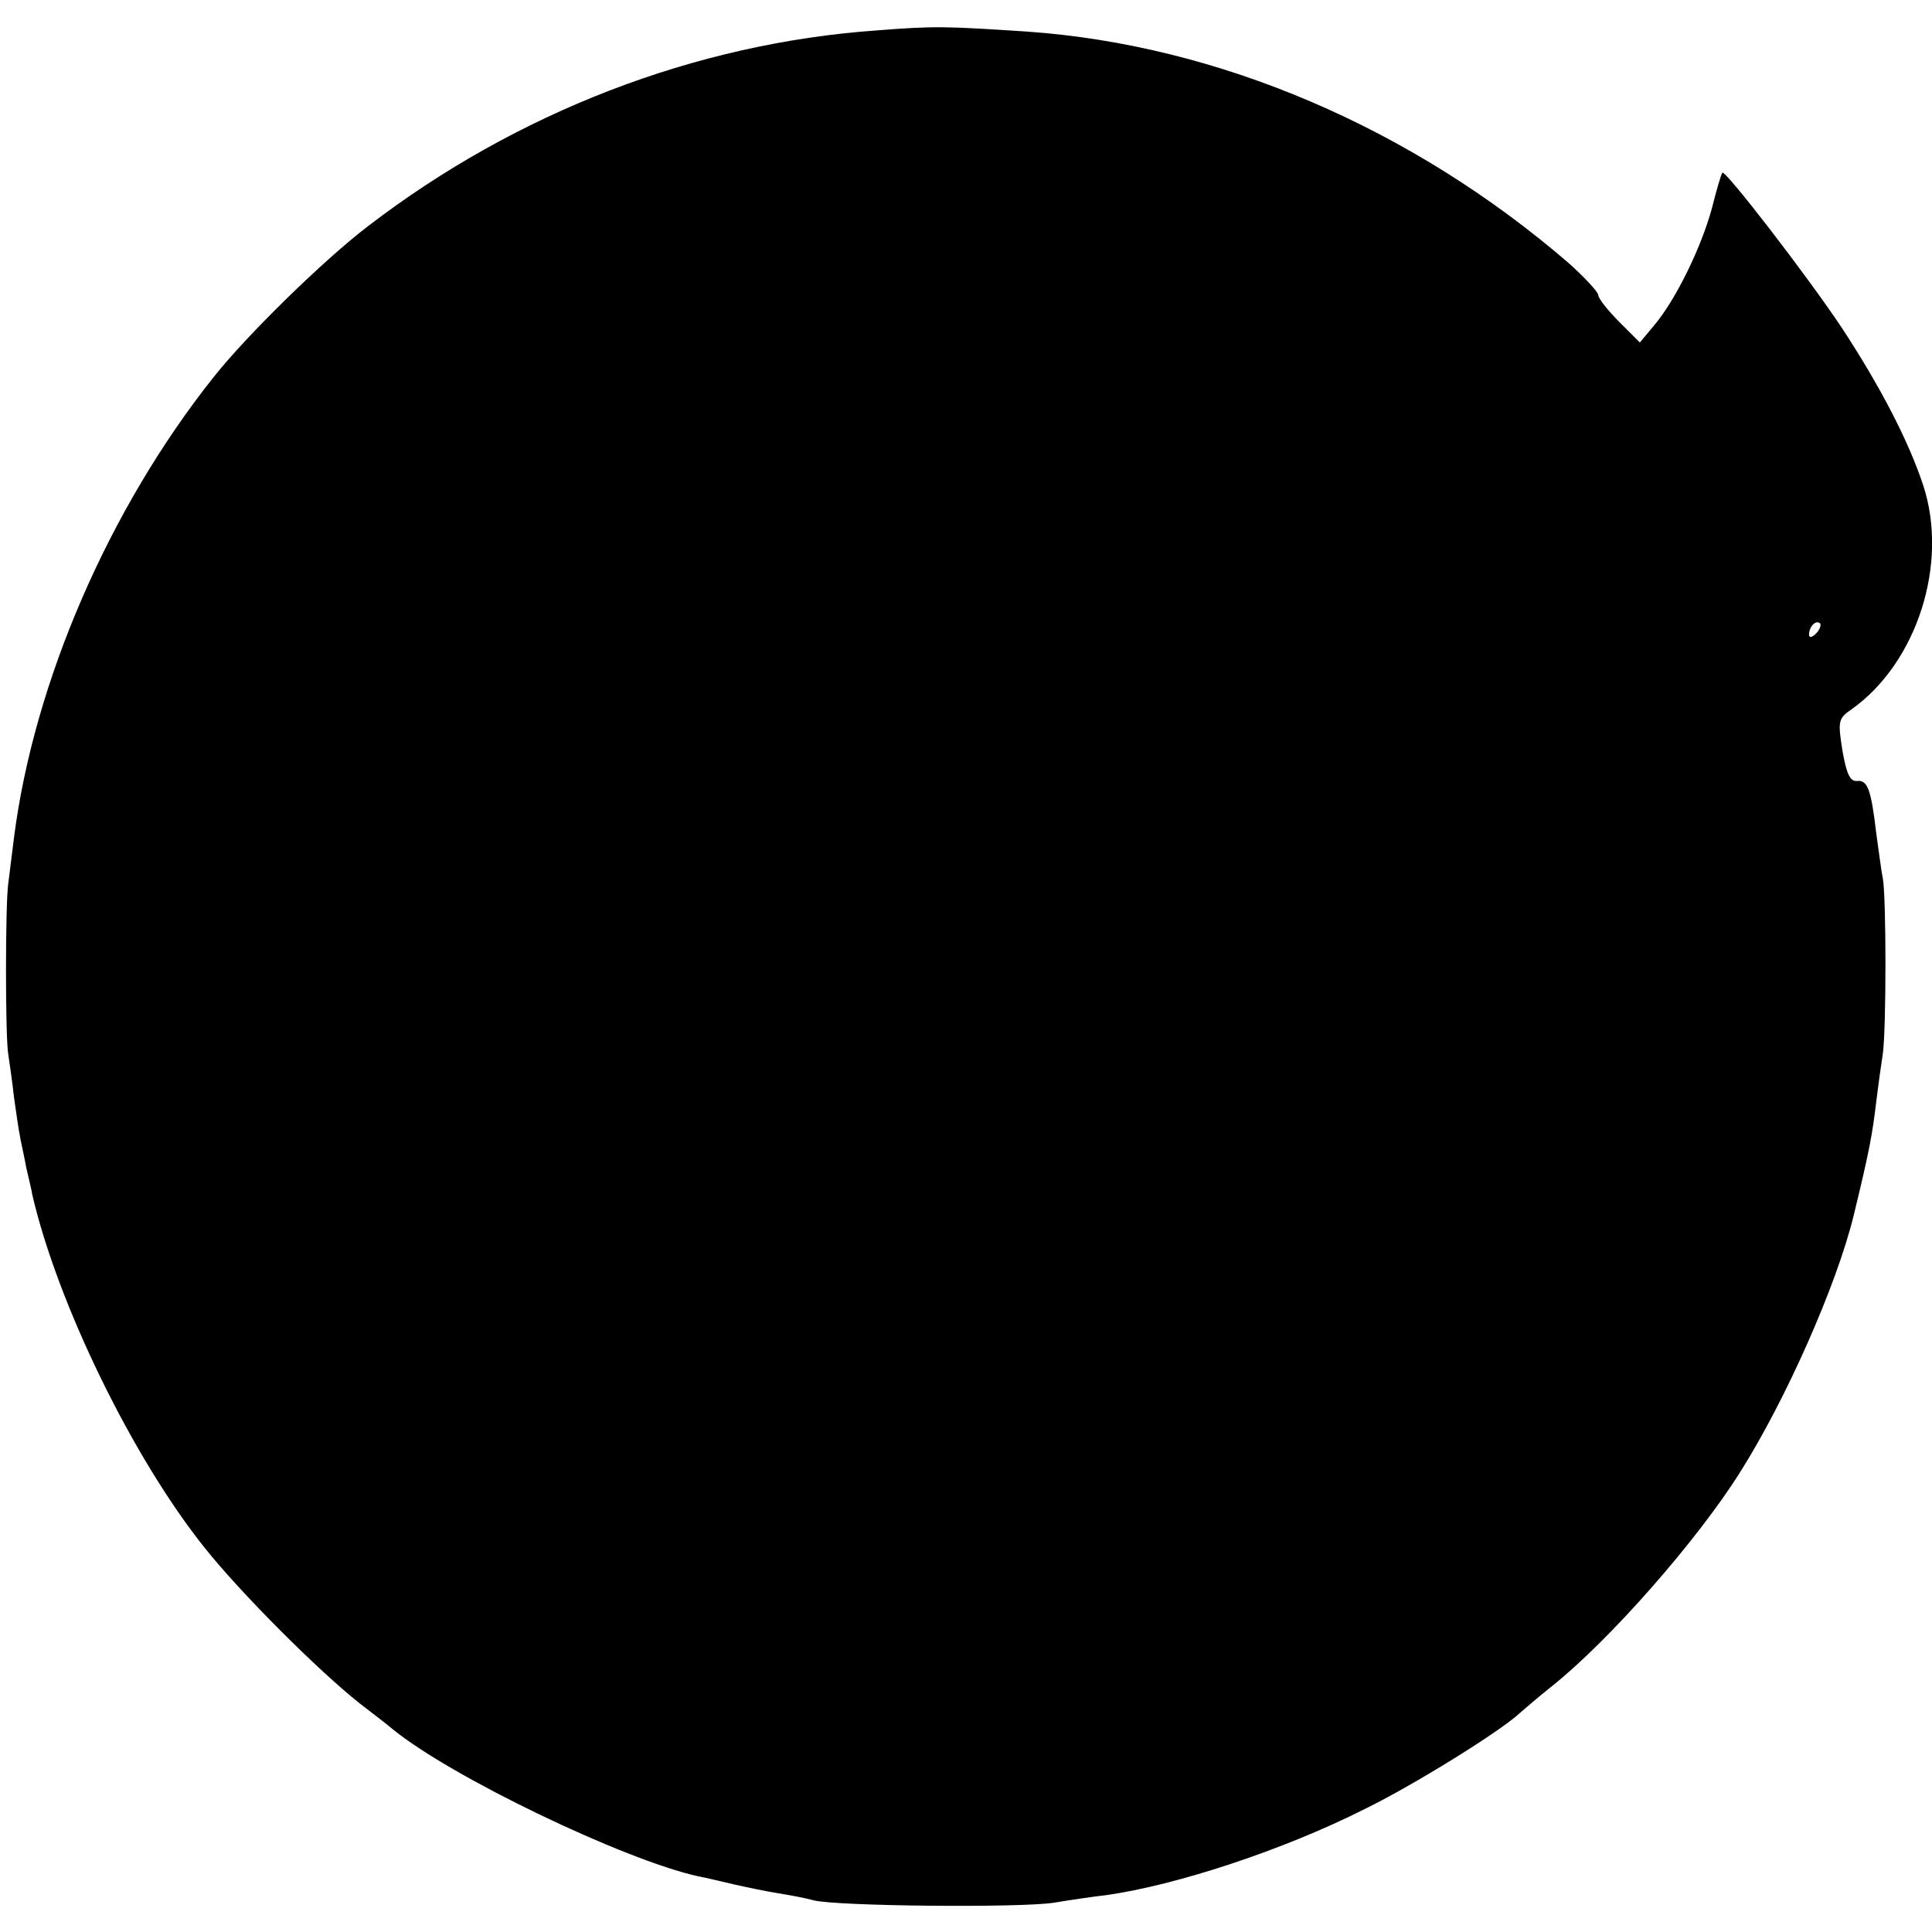 <?xml version="1.0" standalone="no"?>
<!DOCTYPE svg PUBLIC "-//W3C//DTD SVG 20010904//EN"
 "http://www.w3.org/TR/2001/REC-SVG-20010904/DTD/svg10.dtd">
<svg version="1.0" xmlns="http://www.w3.org/2000/svg"
 width="330pt" height="330pt" viewBox="0 0 330 330"
 preserveAspectRatio="xMidYMid meet">
<g transform="translate(0,330) scale(0.1,-0.1)"
fill="#000000" stroke="none">
<path d="M1497 3248 c-310 -22 -615 -140 -868 -334 -75 -57 -207 -186 -264
-258 -179 -225 -307 -521 -341 -786 -4 -30 -8 -66 -10 -80 -5 -36 -5 -260 0
-290 2 -14 7 -47 10 -75 4 -27 8 -57 10 -65 1 -8 7 -33 11 -55 5 -22 10 -42
10 -45 43 -186 171 -449 294 -603 61 -77 195 -211 266 -267 22 -17 47 -36 55
-43 100 -82 396 -224 523 -252 12 -2 40 -9 62 -14 22 -5 56 -12 75 -15 19 -3
46 -8 60 -12 41 -10 351 -13 410 -4 30 5 71 11 90 13 119 17 300 76 441 147
84 41 232 133 265 164 7 6 31 27 55 46 99 79 248 249 321 365 79 125 165 320
194 438 27 111 32 138 39 197 3 25 8 61 11 80 6 43 6 266 0 300 -3 14 -7 48
-11 75 -9 77 -15 93 -33 91 -12 -1 -18 12 -25 52 -8 50 -7 55 15 70 112 79
167 249 123 383 -25 76 -74 170 -139 269 -60 90 -199 270 -204 265 -2 -2 -10
-29 -18 -61 -18 -66 -61 -155 -98 -199 l-25 -30 -35 35 c-19 19 -36 40 -36 46
0 5 -23 30 -51 55 -268 231 -598 372 -924 395 -138 9 -158 10 -258 2z m1605
-1030 c-7 -7 -12 -8 -12 -2 0 14 12 26 19 19 2 -3 -1 -11 -7 -17z"/>
</g>
</svg>
